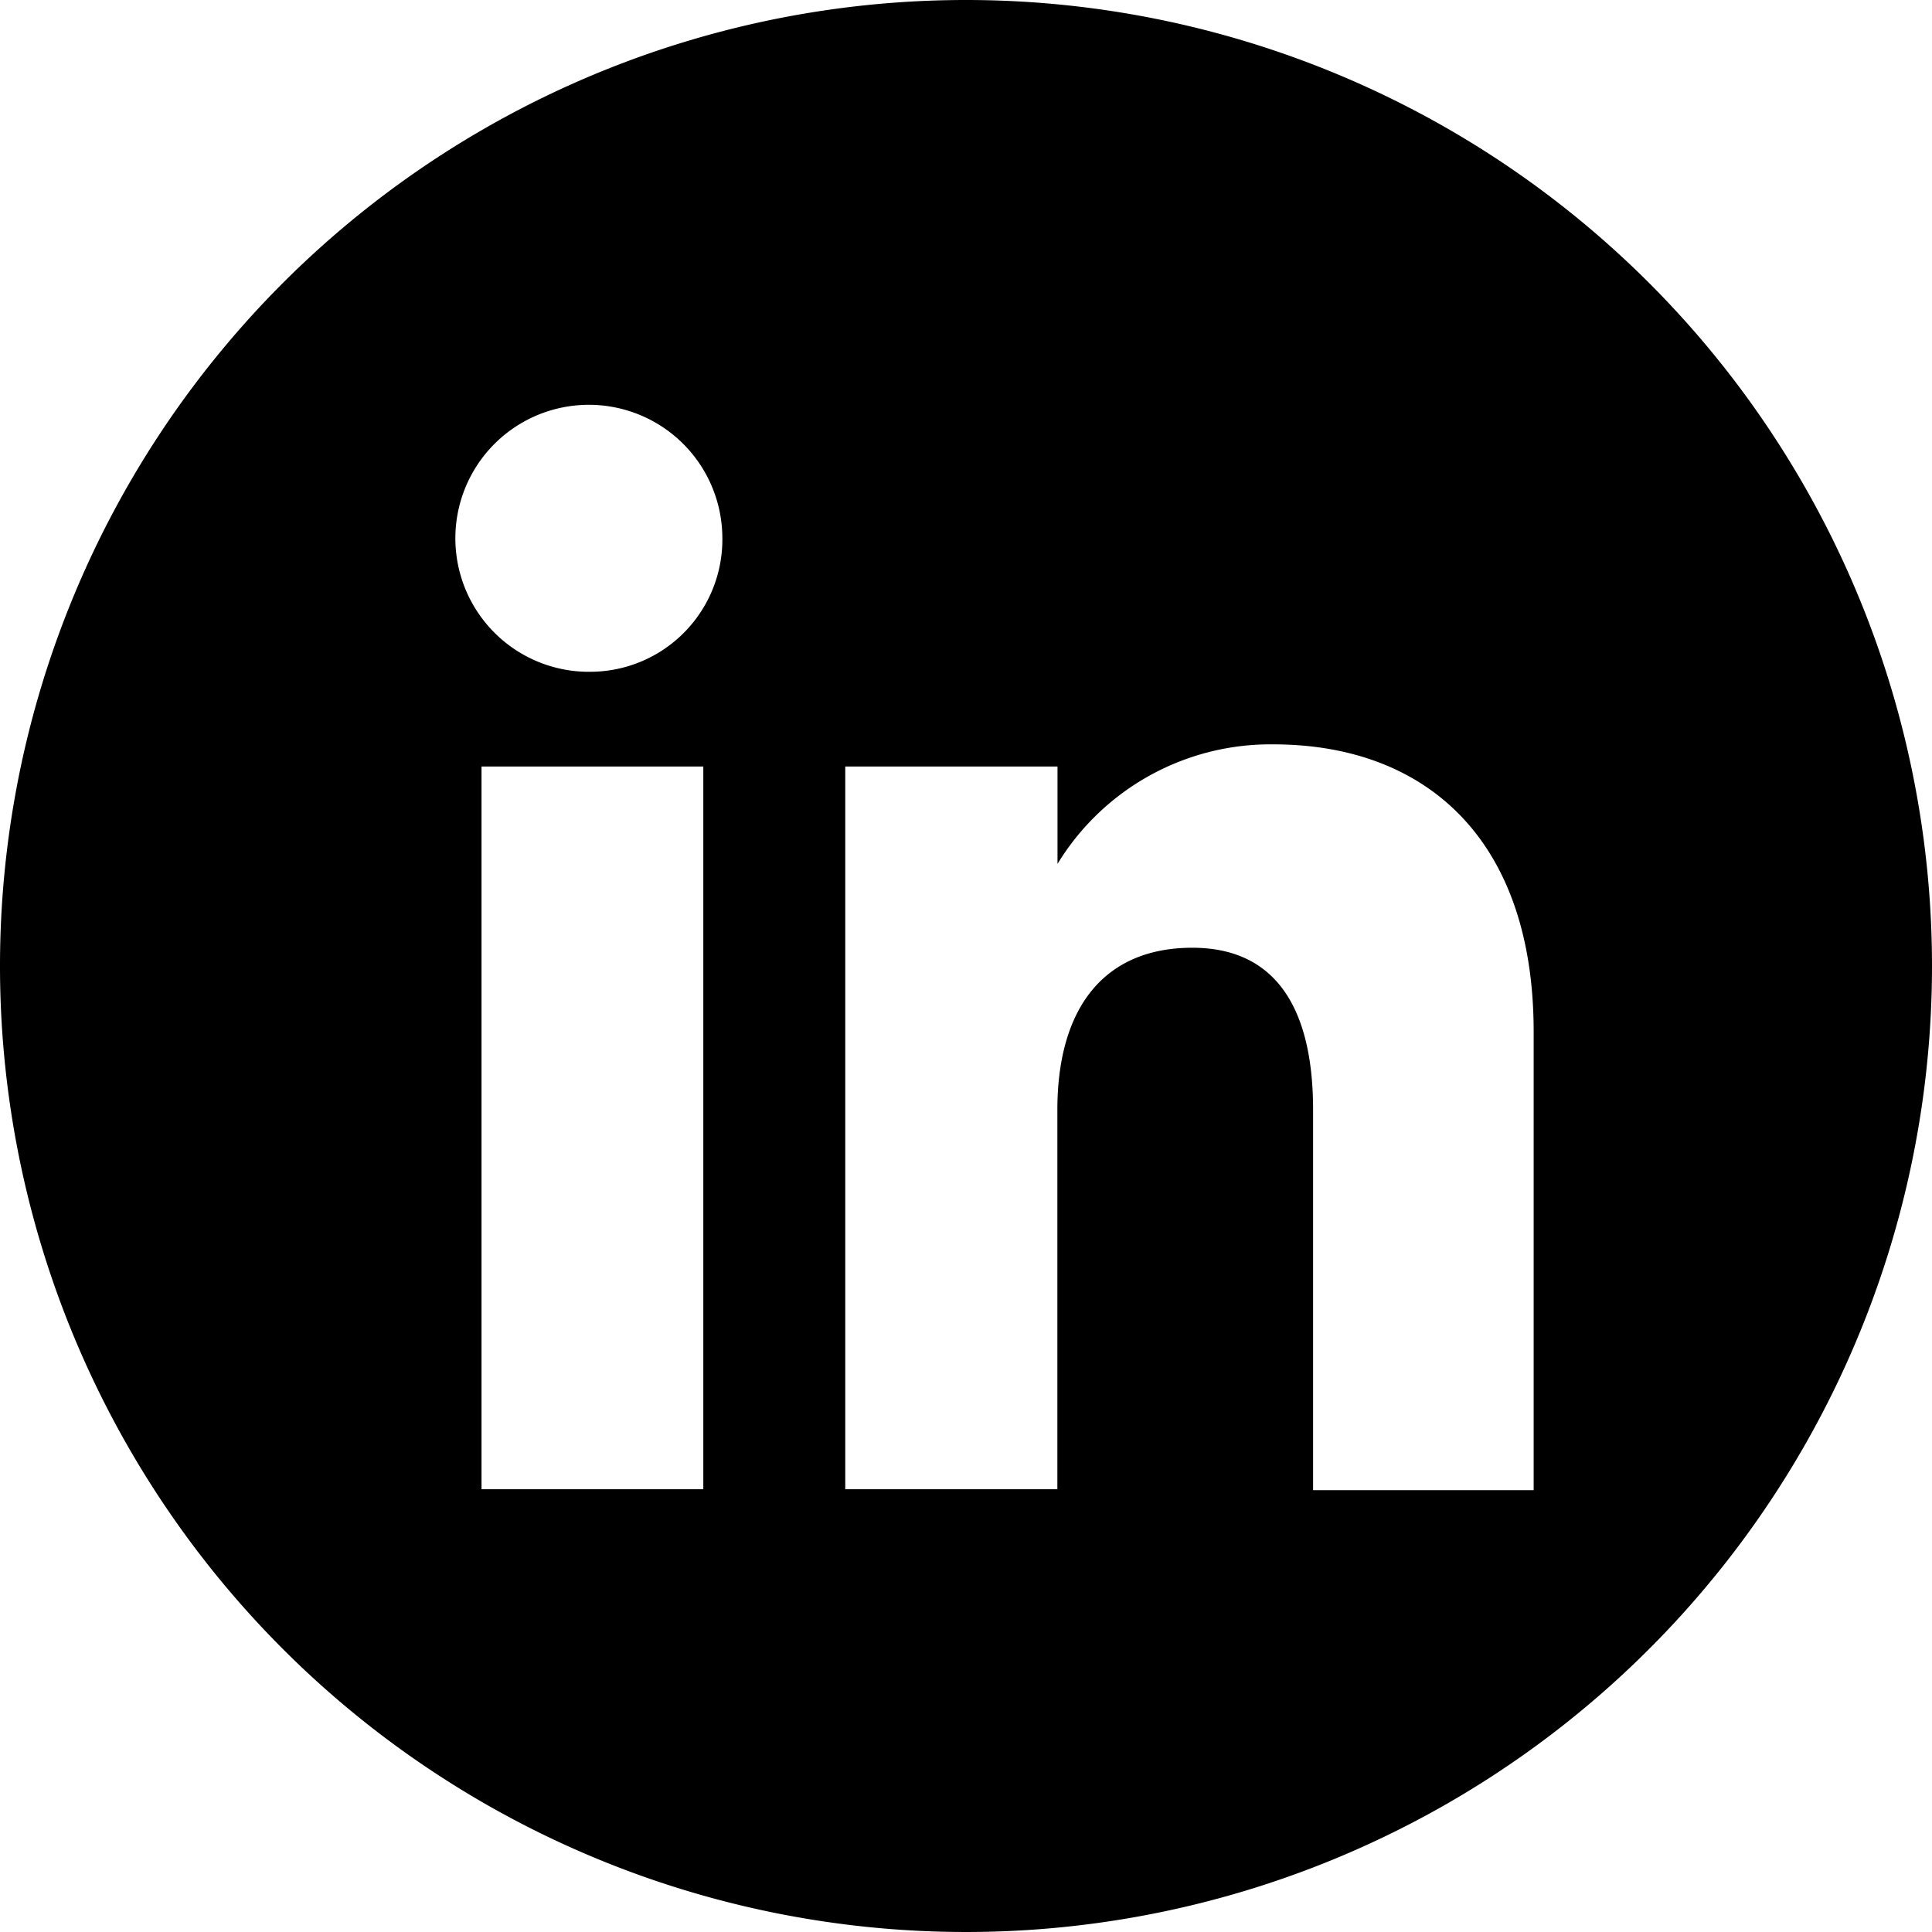 <svg id="Layer_1" data-name="Layer 1" xmlns="http://www.w3.org/2000/svg" viewBox="0 0 144 144"><defs><style>.cls-1{fill:#000;}</style></defs><title>AVY_SocialIcons</title><path class="cls-1" fill="#000" d="M72,0a72,72,0,1,0,72,72A72,72,0,0,0,72,0ZM52.42,111H35.89V57.13H52.42ZM44.08,50.07a9.95,9.95,0,1,1,9.76-10A9.86,9.86,0,0,1,44.08,50.07Zm70.23,61H97.87V82.73c0-7.76-2.91-12.09-9-12.09-6.61,0-10.06,4.52-10.06,12.09V111H63V57.13H78.82v7.26A18.59,18.59,0,0,1,94.9,55.48c11.31,0,19.41,7,19.41,21.42Z"/></svg>
